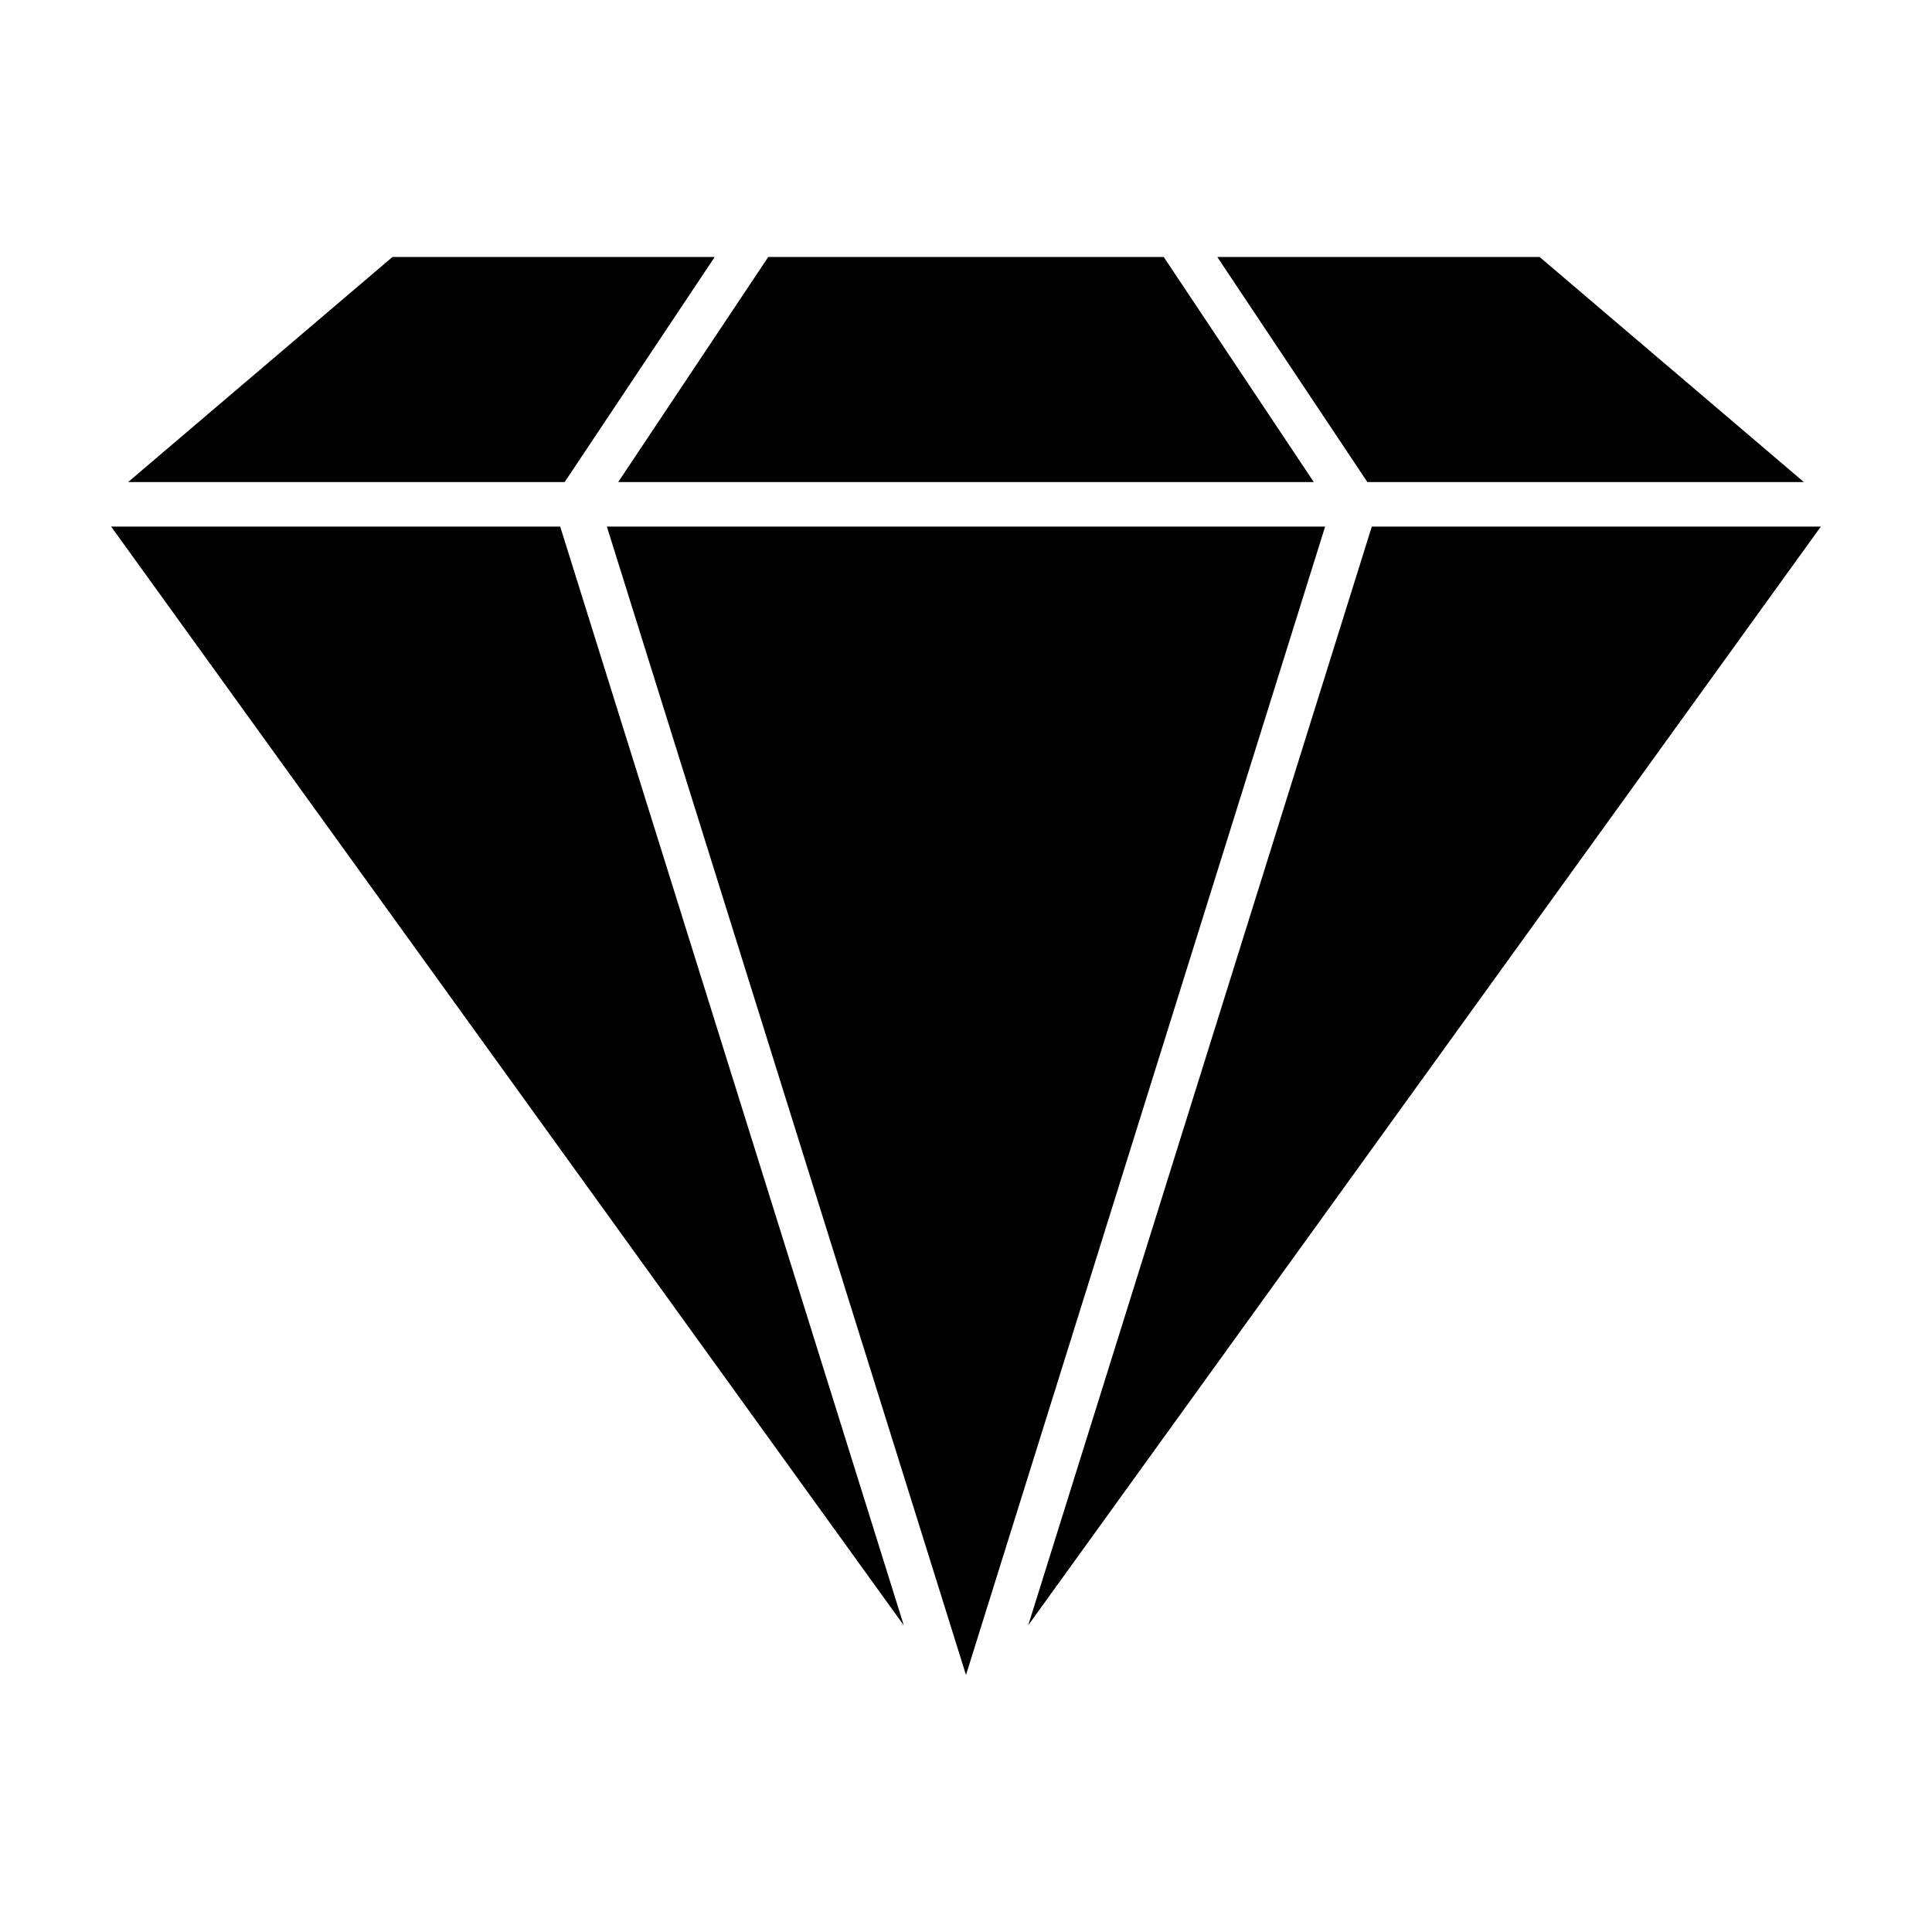 <?xml version="1.0" encoding="UTF-8"?>
<!-- Uploaded to: SVG Find, www.svgrepo.com, Generator: SVG Find Mixer Tools -->
<svg fill="#000000" width="800px" height="800px" version="1.1" viewBox="144 144 512 512" xmlns="http://www.w3.org/2000/svg">
 <g>
  <path d="m506.37 271.75h115.68l-70.035-59.645h-85.418z"/>
  <path d="m492.17 271.75-39.77-59.645h-104.81l-39.762 59.645z"/>
  <path d="m293.64 271.75 39.762-59.645h-85.398l-70.051 59.645z"/>
  <path d="m507.54 283.55-91.047 291.16 210.05-291.16z"/>
  <path d="m292.46 283.55h-119.01l210.06 291.18z"/>
  <path d="m495.17 283.55h-190.34l95.168 304.34z"/>
 </g>
</svg>